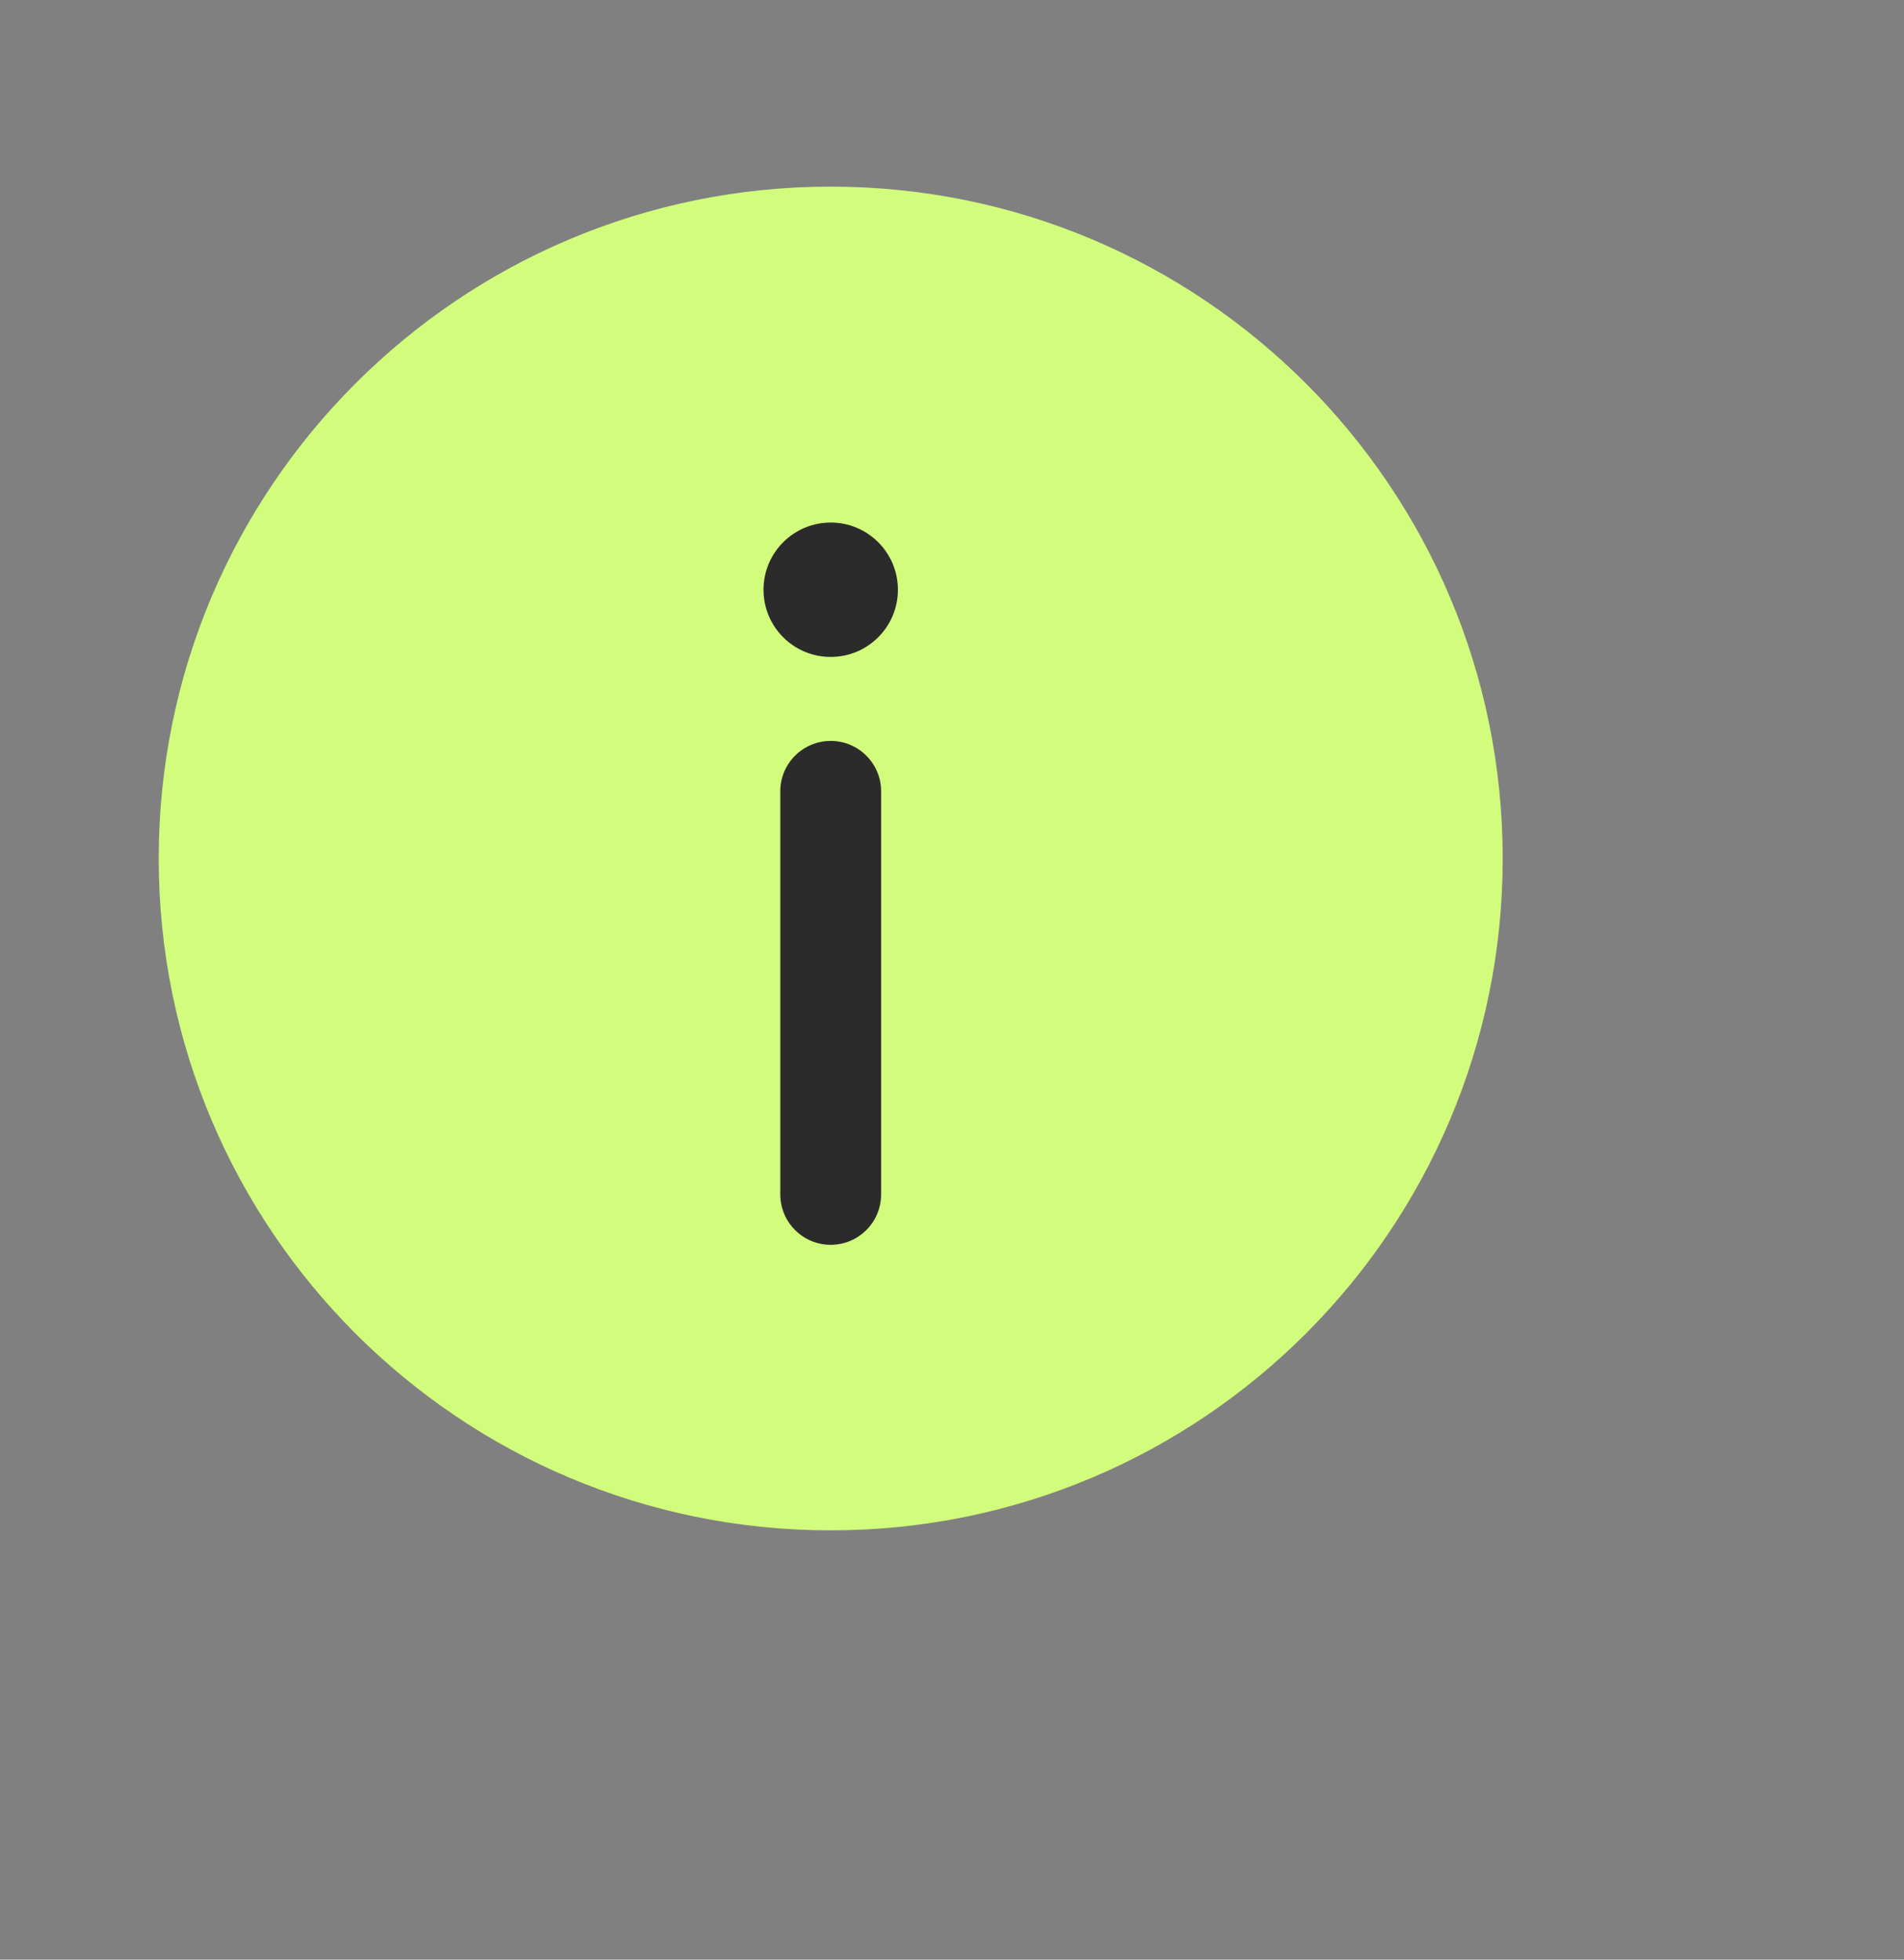 <?xml version="1.0" encoding="UTF-8"?> <svg xmlns="http://www.w3.org/2000/svg" width="34" height="35" viewBox="0 0 34 35" fill="none"><rect x="0" y="0" width="34" height="35" fill="#808080" stroke="none"/><rect x="10" y="6" width="9" height="19" fill="#2B2B2C"></rect><path fill-rule="evenodd" clip-rule="evenodd" d="M26.834 15.333C26.834 21.961 21.461 27.333 14.834 27.333C8.207 27.333 2.834 21.961 2.834 15.333C2.834 8.706 8.207 3.333 14.834 3.333C21.461 3.333 26.834 8.706 26.834 15.333ZM14.834 22.233C15.331 22.233 15.734 21.83 15.734 21.333V14.133C15.734 13.636 15.331 13.233 14.834 13.233C14.337 13.233 13.934 13.636 13.934 14.133V21.333C13.934 21.83 14.337 22.233 14.834 22.233ZM14.834 9.333C15.497 9.333 16.034 9.871 16.034 10.533C16.034 11.196 15.497 11.733 14.834 11.733C14.171 11.733 13.634 11.196 13.634 10.533C13.634 9.871 14.171 9.333 14.834 9.333Z" fill="#D1FC7C"></path></svg> 